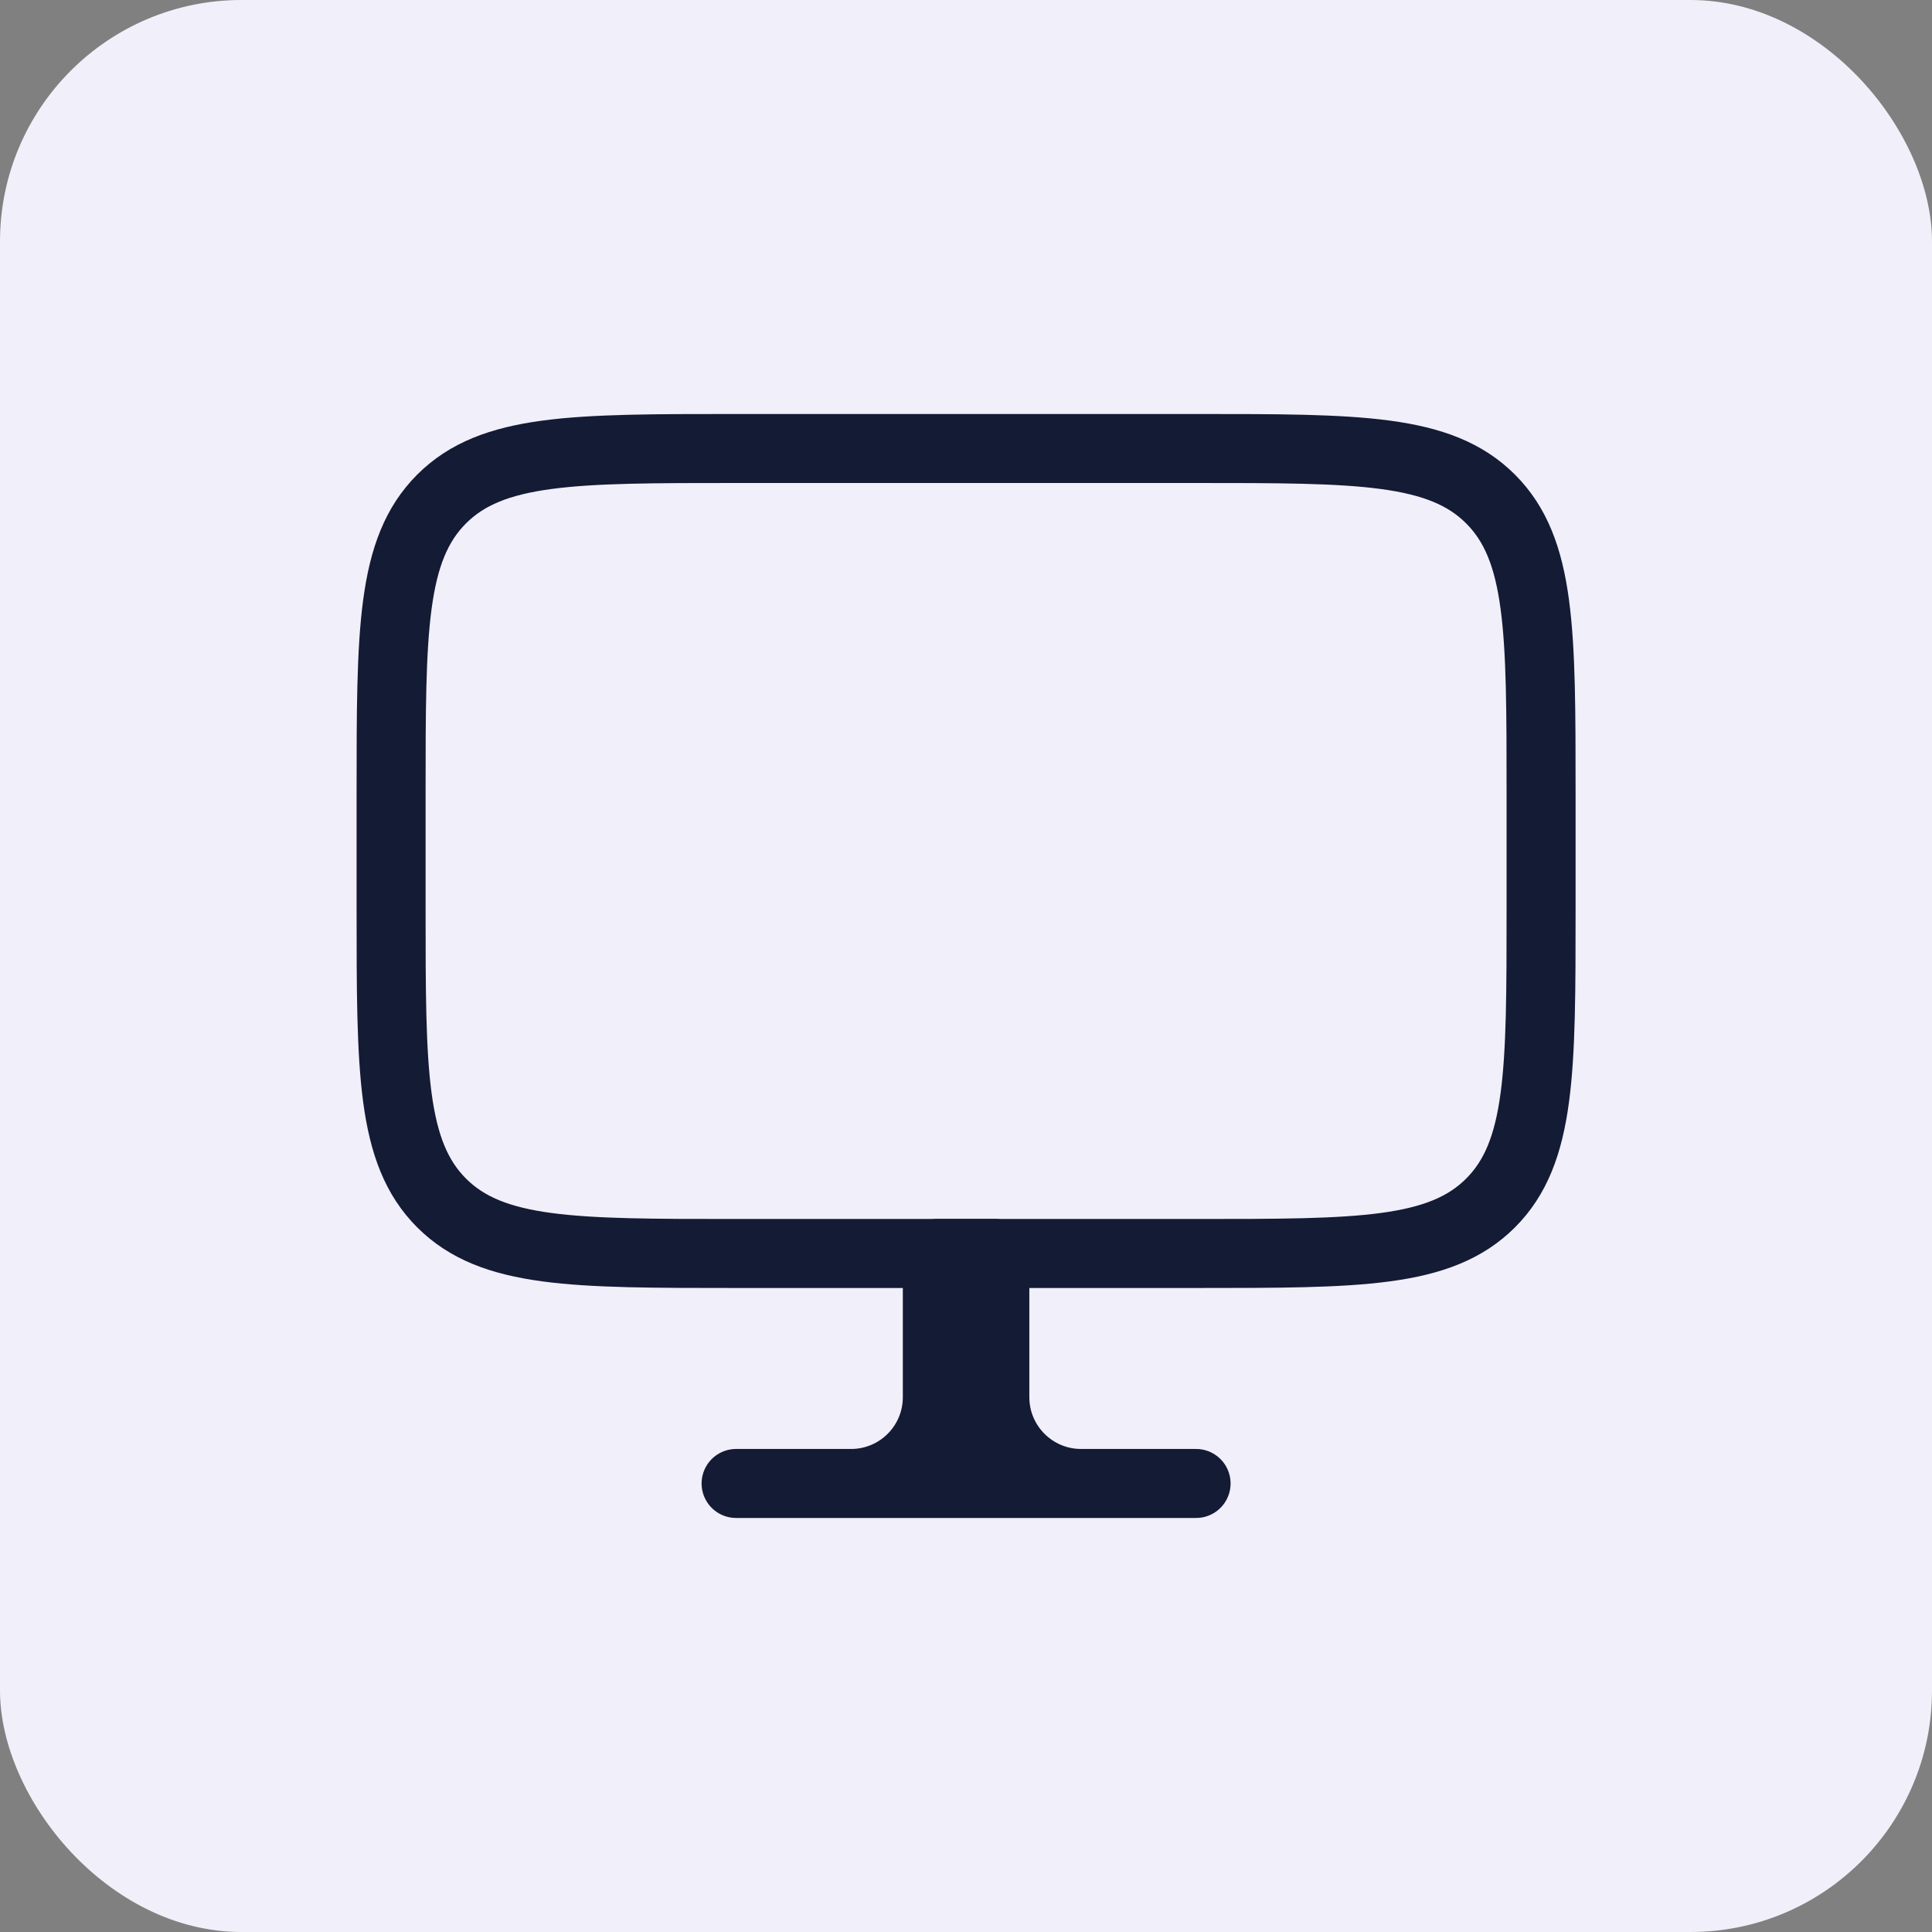 <?xml version="1.0" encoding="UTF-8"?> <svg xmlns="http://www.w3.org/2000/svg" width="56" height="56" viewBox="0 0 56 56" fill="none"><rect x="0" y="0" width="56" height="56" fill="#808080" stroke="none"/><rect width="56" height="56" rx="7" fill="#F1EFFA"></rect><path d="M31.336 42.999H34.669M31.336 42.999C29.955 42.999 28.836 41.879 28.836 40.499V36.332H28.003M31.336 42.999H24.669M28.003 36.332H27.169V40.499C27.169 41.879 26.05 42.999 24.669 42.999M28.003 36.332V42.999M24.669 42.999H21.336" stroke="#141B34" stroke-width="2" stroke-linecap="round" stroke-linejoin="round"></path><path d="M34.669 13H21.336C16.622 13 14.265 13 12.8 14.464C11.336 15.929 11.336 18.286 11.336 23V26.333C11.336 31.047 11.336 33.404 12.8 34.869C14.265 36.333 16.622 36.333 21.336 36.333H34.669C39.383 36.333 41.74 36.333 43.205 34.869C44.669 33.404 44.669 31.047 44.669 26.333V23C44.669 18.286 44.669 15.929 43.205 14.464C41.74 13 39.383 13 34.669 13Z" stroke="#141B34" stroke-width="2" stroke-linecap="round" stroke-linejoin="round"></path></svg> 